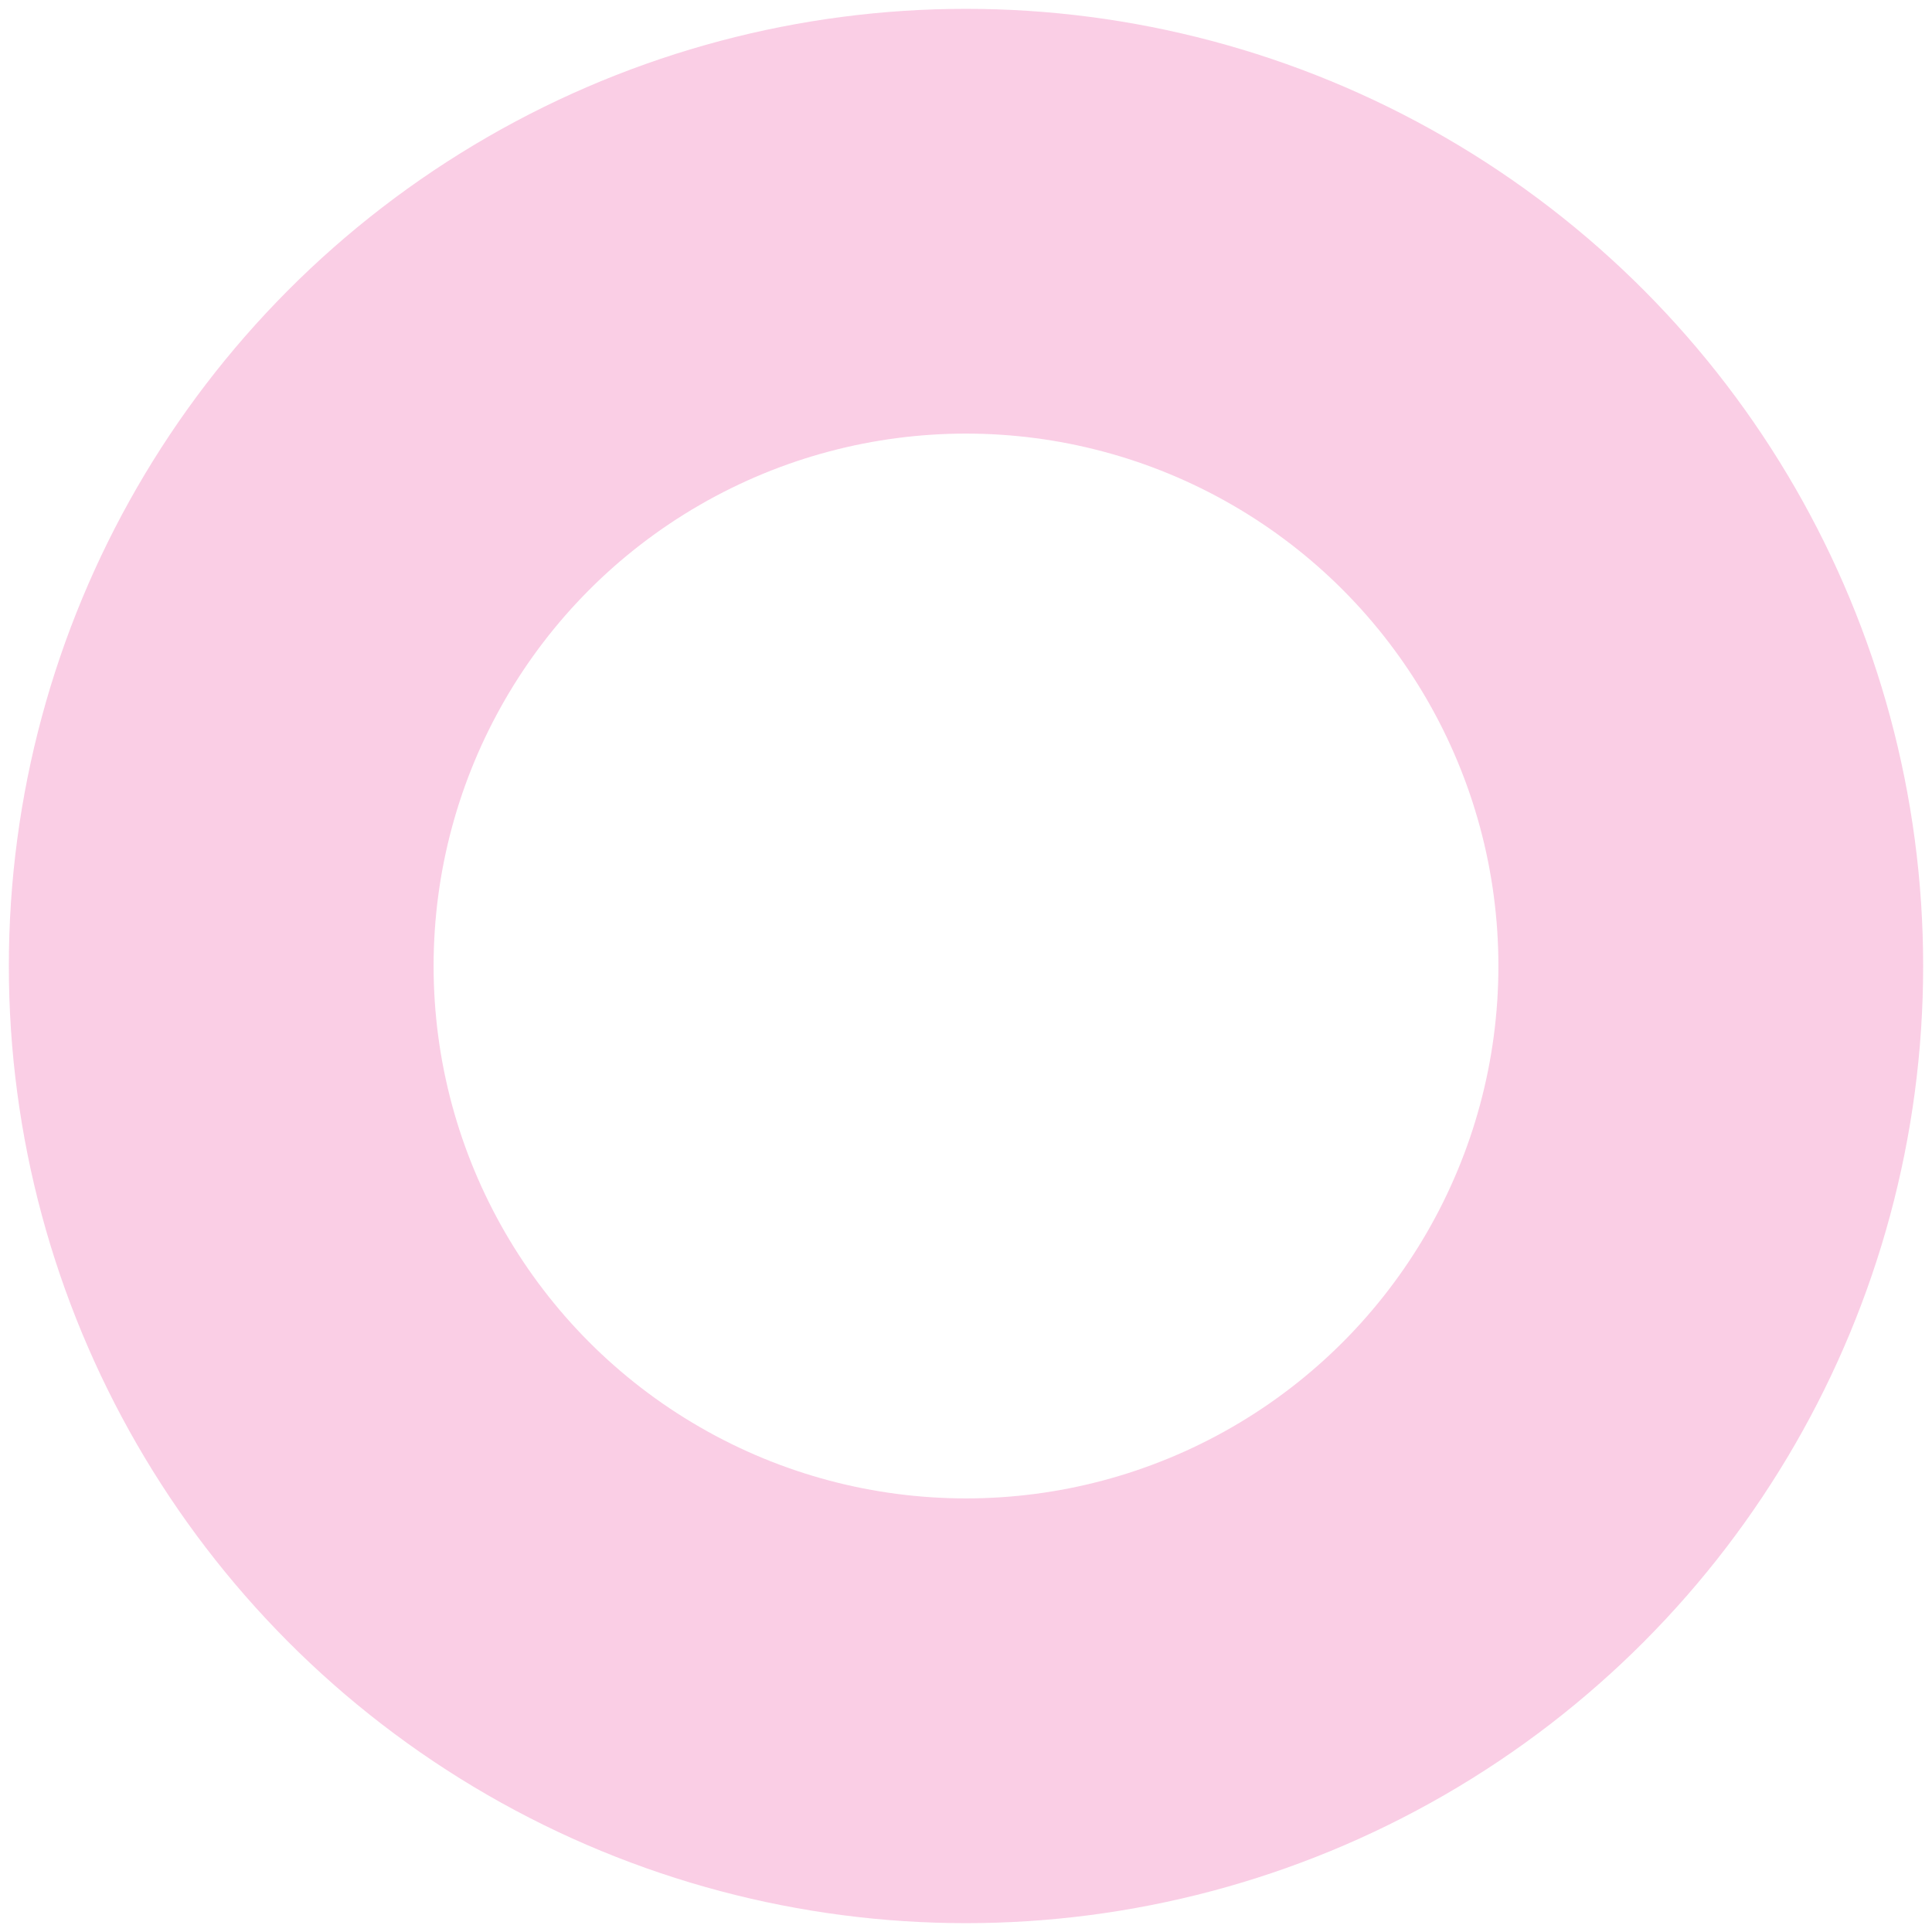 <?xml version="1.0" encoding="utf-8"?>
<!-- Generator: Adobe Illustrator 24.0.2, SVG Export Plug-In . SVG Version: 6.00 Build 0)  -->
<!DOCTYPE svg PUBLIC "-//W3C//DTD SVG 1.1//EN" "http://www.w3.org/Graphics/SVG/1.1/DTD/svg11.dtd">
<svg version="1.1" id="Livello_1" xmlns:x="http://ns.adobe.com/Extensibility/1.0/" xmlns:i="http://ns.adobe.com/AdobeIllustrator/10.0/" xmlns:graph="http://ns.adobe.com/Graphs/1.0/"
	 xmlns="http://www.w3.org/2000/svg" xmlns:xlink="http://www.w3.org/1999/xlink" x="0px" y="0px" viewBox="0 0 655 655"
	 style="enable-background:new 0 0 655 655;" xml:space="preserve">
<style type="text/css">
	.st0{opacity:0.2;}
	.st1{fill:none;stroke:#E5087E;stroke-width:144;stroke-miterlimit:100;}
</style>
<g id="Ellisse_3" class="st0">
	<g>
		<circle class="st1" cx="327.5" cy="327.5" r="252.5"/>
	</g>
</g>
</svg>
